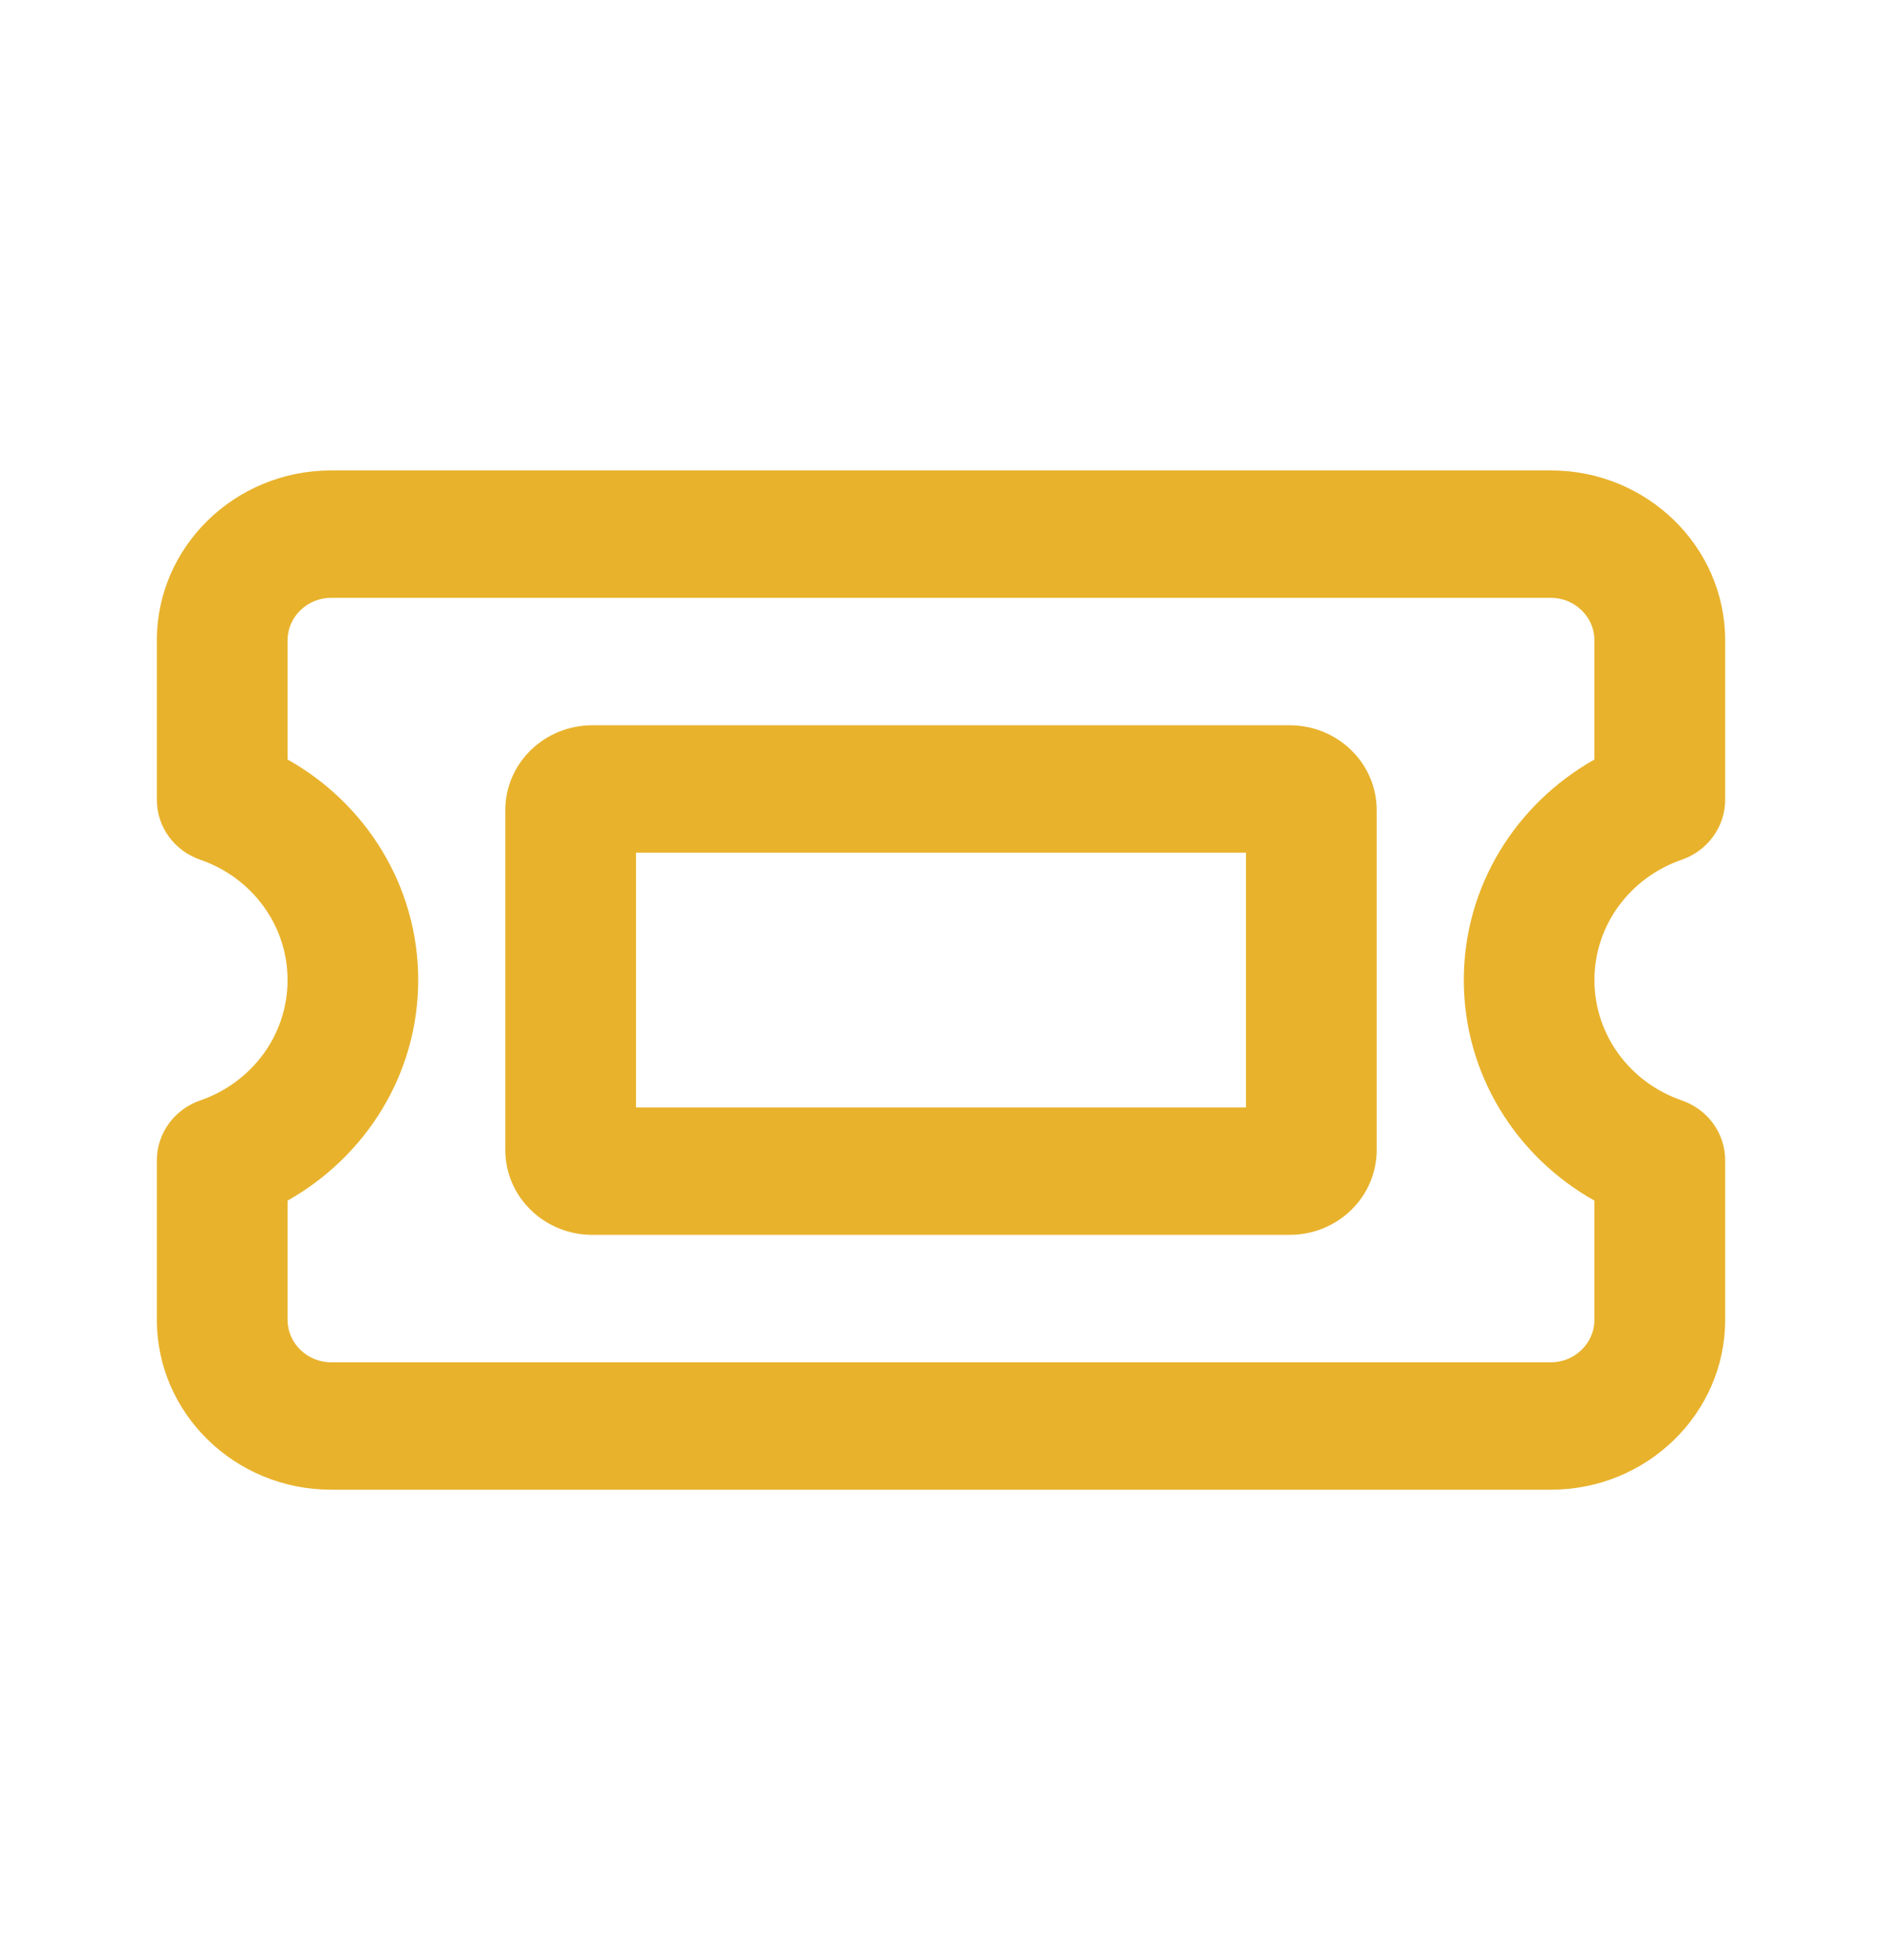 <svg width="24" height="25" viewBox="0 0 24 25" fill="none" xmlns="http://www.w3.org/2000/svg">
<path d="M4.222 6C2.997 6 2 6.972 2 8.167V10.201C2 10.547 2.222 10.851 2.556 10.966C3.205 11.19 3.667 11.792 3.667 12.5C3.667 13.208 3.205 13.81 2.556 14.034C2.222 14.149 2 14.457 2 14.799V16.833C2 18.028 2.997 19 4.222 19H19.778C21.003 19 22 18.028 22 16.833V14.799C22 14.453 21.778 14.149 21.444 14.034C20.795 13.81 20.333 13.208 20.333 12.5C20.333 11.792 20.795 11.19 21.444 10.966C21.778 10.851 22 10.543 22 10.201V8.167C22 6.972 21.003 6 19.778 6H4.222ZM3.667 8.167C3.667 7.869 3.917 7.625 4.222 7.625H19.778C20.083 7.625 20.333 7.869 20.333 8.167V9.687C19.337 10.249 18.667 11.298 18.667 12.5C18.667 13.702 19.337 14.755 20.333 15.313V16.833C20.333 17.131 20.083 17.375 19.778 17.375H4.222C3.917 17.375 3.667 17.131 3.667 16.833V15.313C4.663 14.751 5.333 13.702 5.333 12.5C5.333 11.298 4.663 10.245 3.667 9.687V8.167ZM15.889 14.125H8.111V10.875H15.889V14.125ZM6.444 10.333V14.667C6.444 15.266 6.941 15.75 7.556 15.75H16.444C17.059 15.75 17.556 15.266 17.556 14.667V10.333C17.556 9.734 17.059 9.25 16.444 9.25H7.556C6.941 9.25 6.444 9.734 6.444 10.333Z" fill="#E8B22C"></path>
</svg>
